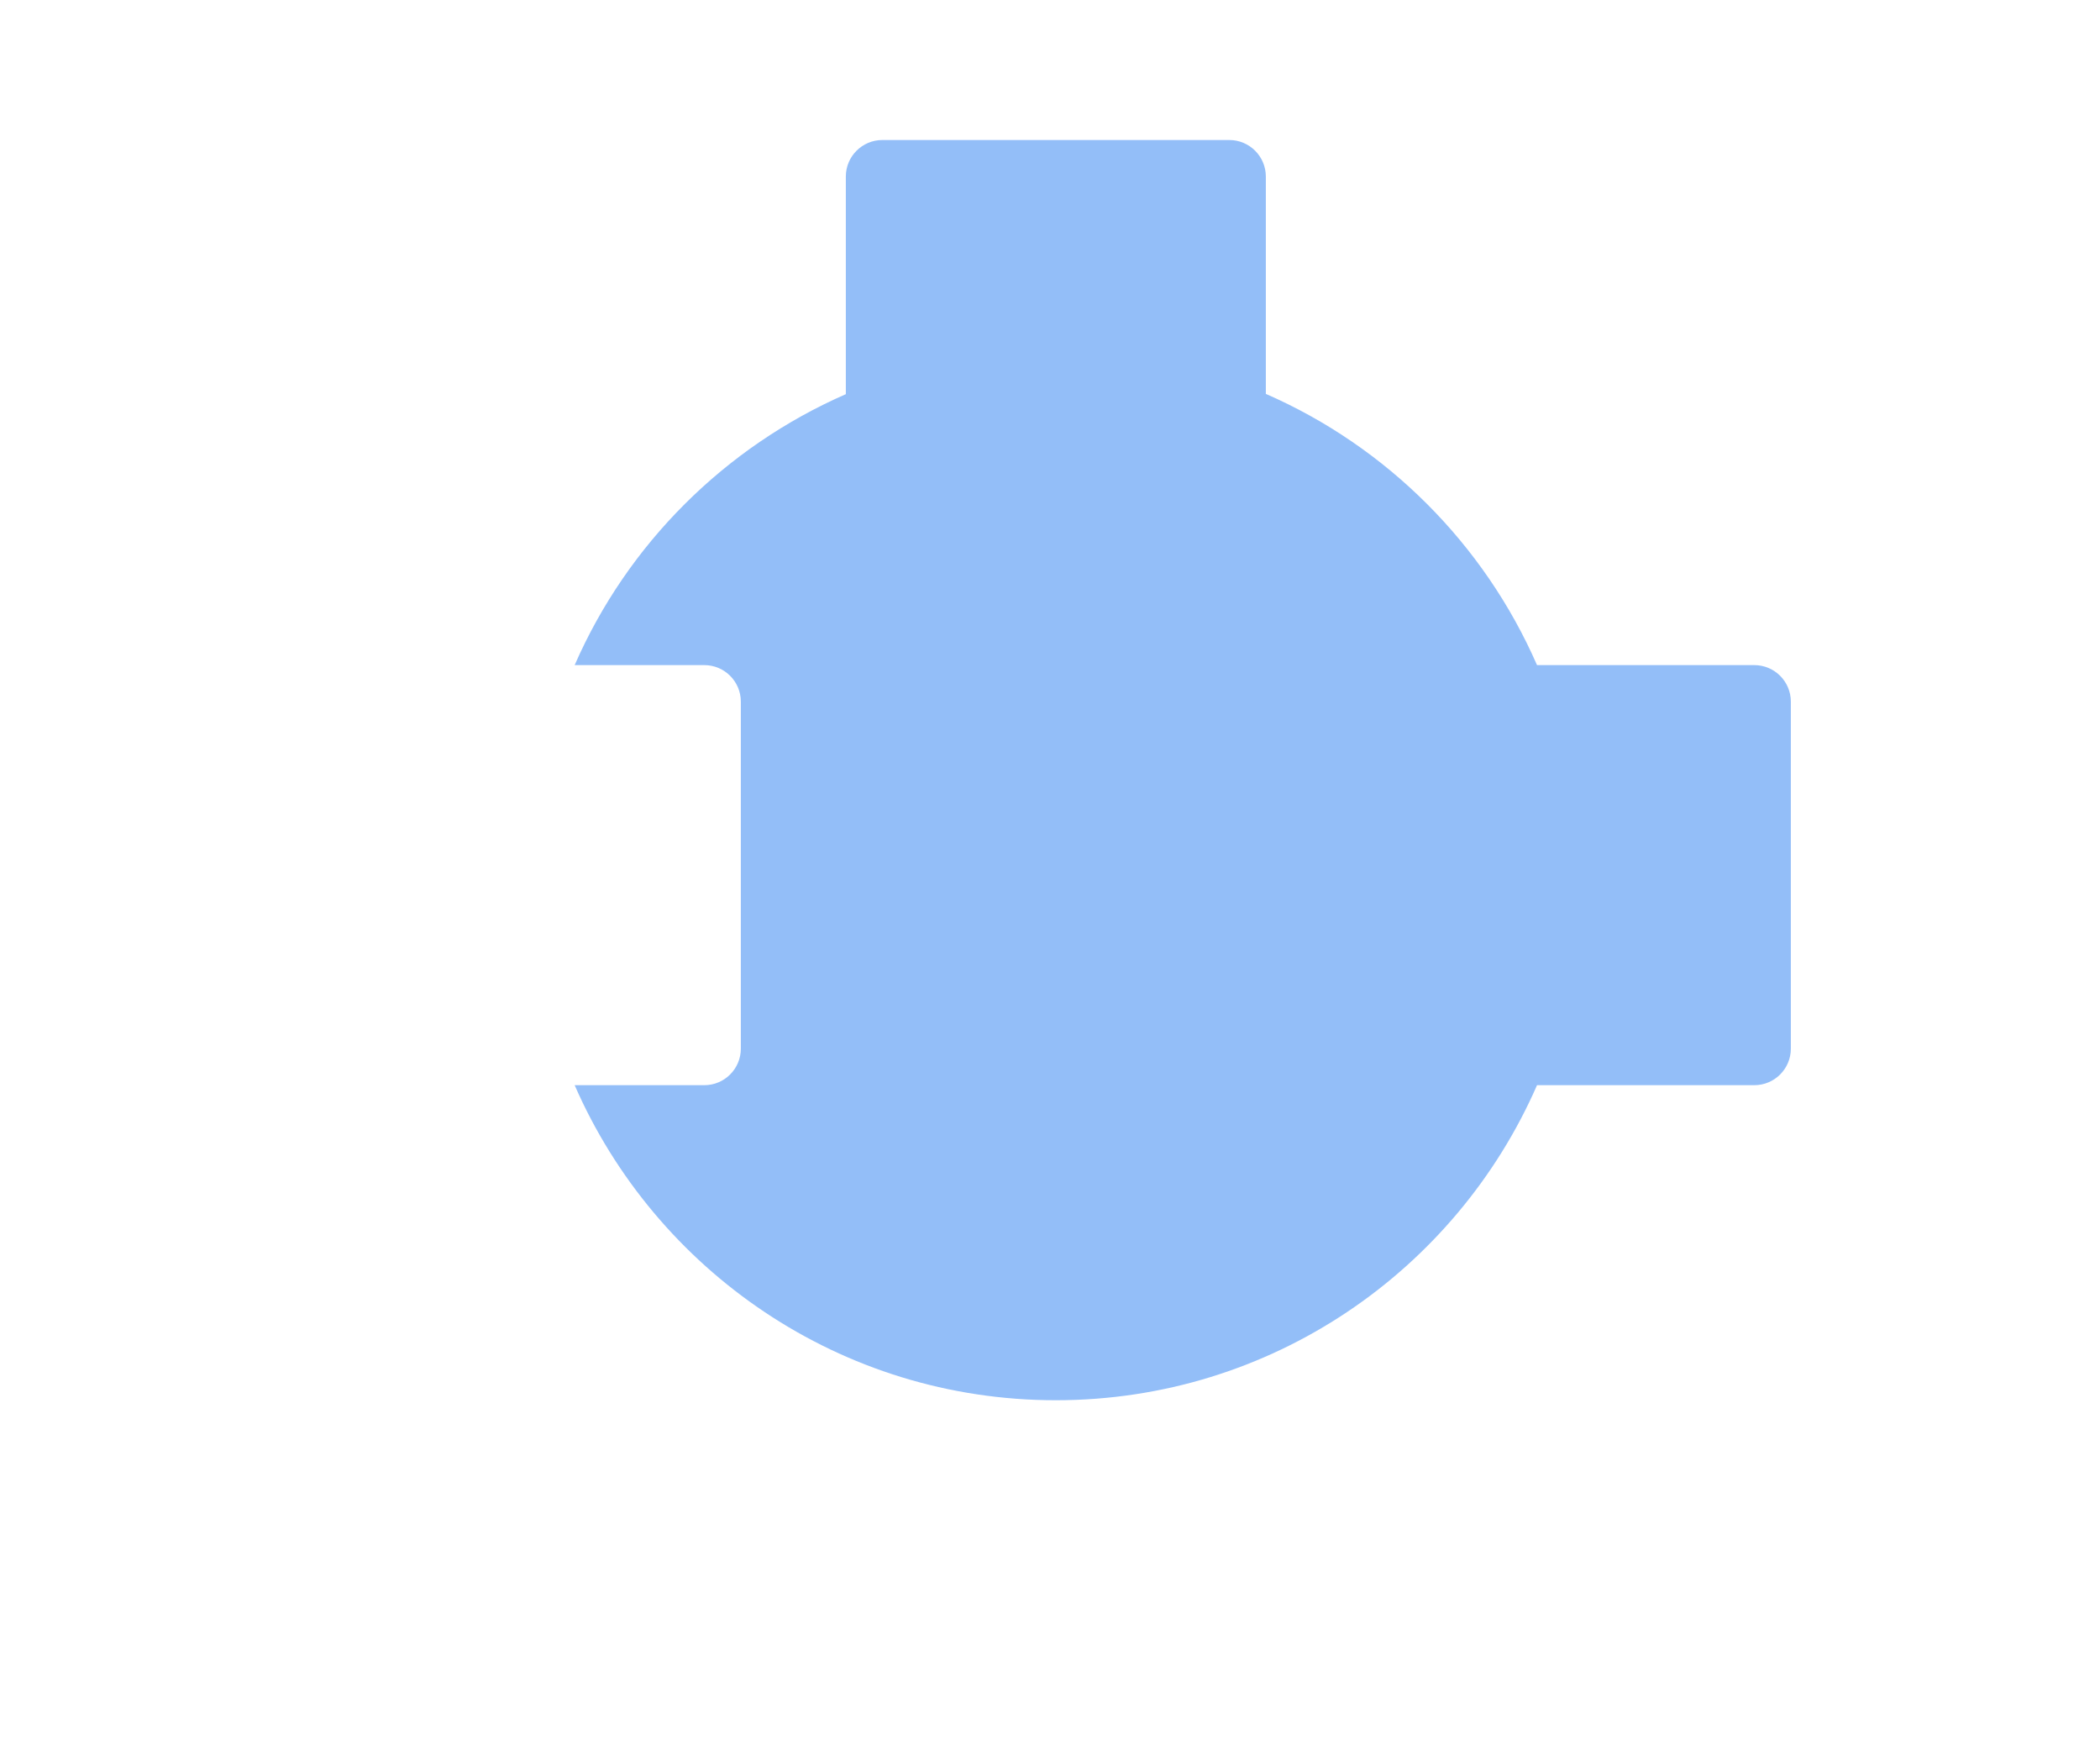 <?xml version="1.0" encoding="utf-8"?>
<!-- Generator: Adobe Illustrator 16.0.4, SVG Export Plug-In . SVG Version: 6.00 Build 0)  -->
<!DOCTYPE svg PUBLIC "-//W3C//DTD SVG 1.1//EN" "http://www.w3.org/Graphics/SVG/1.1/DTD/svg11.dtd">
<svg version="1.1" id="Layer_1" xmlns="http://www.w3.org/2000/svg" xmlns:xlink="http://www.w3.org/1999/xlink" x="0px" y="0px"
	 width="119.999px" height="100px" viewBox="0 0 119.999 100" enable-background="new 0 0 119.999 100" xml:space="preserve">
<path fill="#93BEF8" d="M100.246,38H87.829c-3.023-6.918-8.578-12.473-15.496-15.496V10.087C72.333,8.935,71.398,8,70.246,8H50.42
	c-1.152,0-2.087,0.935-2.087,2.087V22.52C41.42,25.545,35.859,31.084,32.837,38h7.409c1.152,0,2.087,0.935,2.087,2.087v19.826
	c0,1.152-0.935,2.087-2.087,2.087h-7.409c4.63,10.594,15.195,18,27.496,18s22.866-7.406,27.496-18h12.417
	c1.152,0,2.087-0.935,2.087-2.087V40.087C102.333,38.935,101.398,38,100.246,38z"/>
<rect x="0.333" fill="none" width="120" height="100"/>
</svg>
